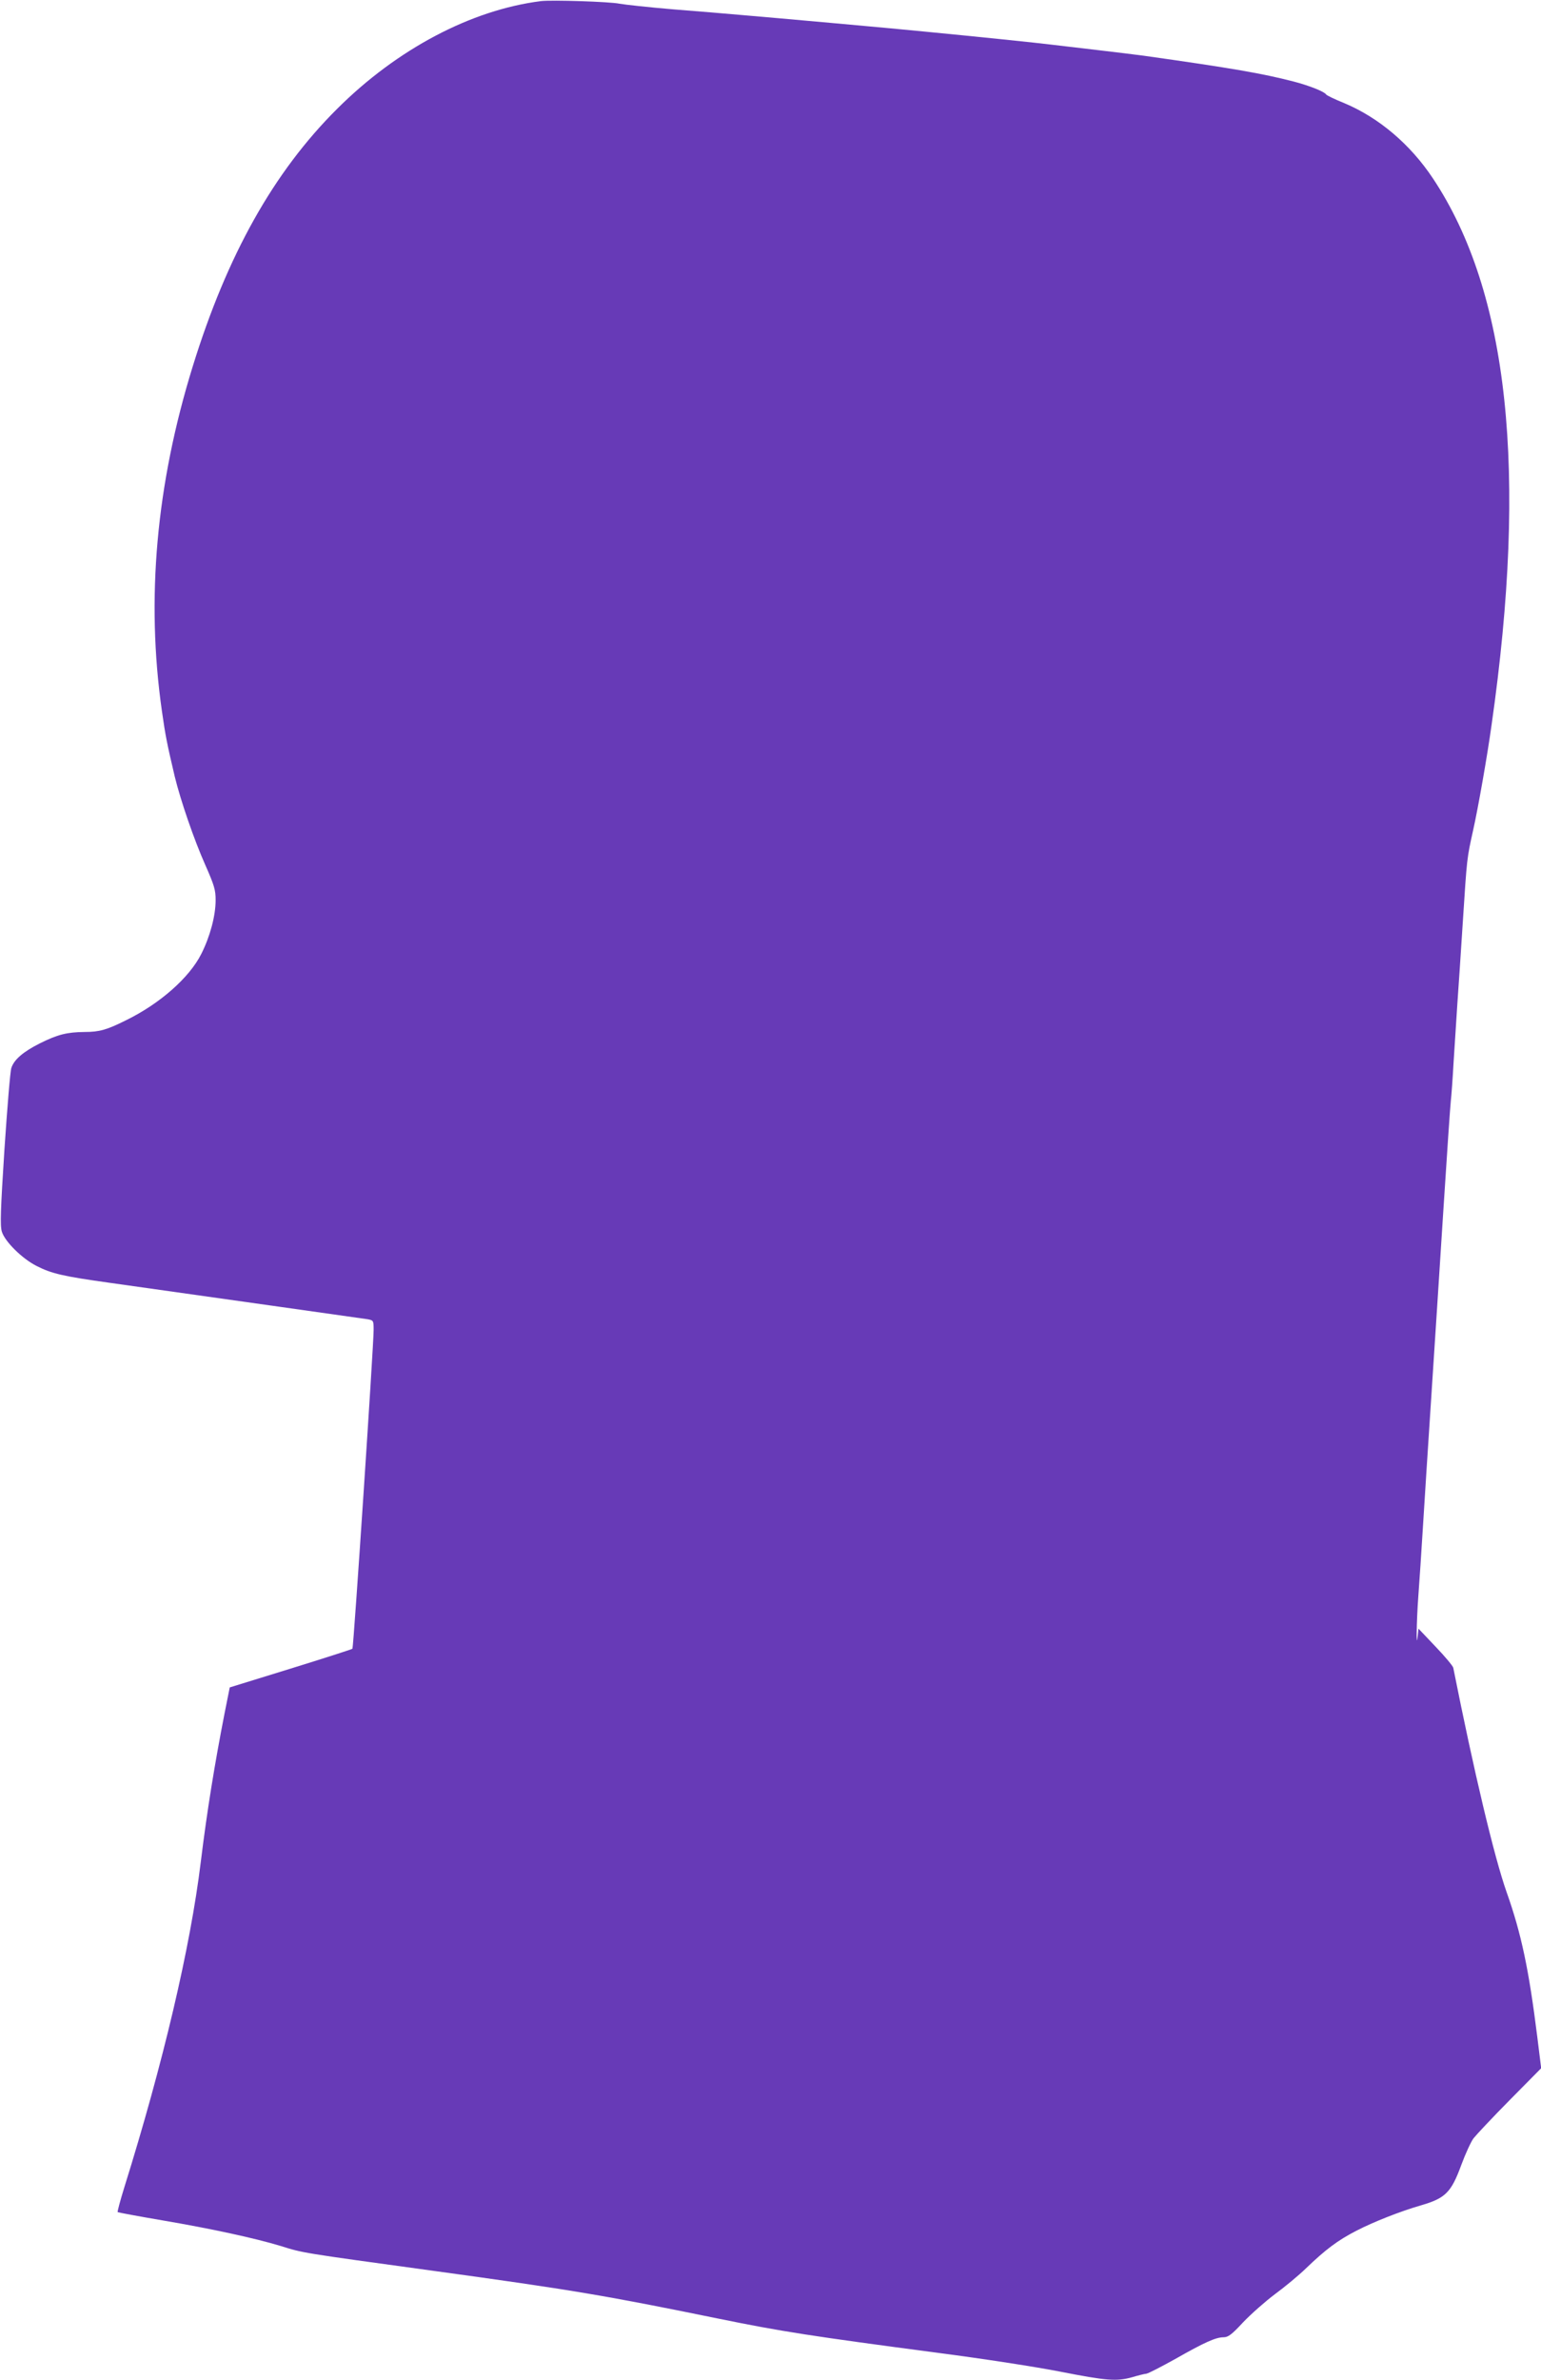 <?xml version="1.0" standalone="no"?>
<!DOCTYPE svg PUBLIC "-//W3C//DTD SVG 20010904//EN"
 "http://www.w3.org/TR/2001/REC-SVG-20010904/DTD/svg10.dtd">
<svg version="1.0" xmlns="http://www.w3.org/2000/svg"
 width="829pt" height="1280pt" viewBox="0 0 829 1280"
 preserveAspectRatio="xMidYMid meet">
<g transform="translate(0,1280) scale(0.1,-0.1)"
fill="#673ab7" stroke="none">
<path d="M2910 12794 c-374 -47 -773 -257 -1096 -579 -342 -340 -592 -787
-777 -1385 -197 -636 -252 -1252 -166 -1854 19 -134 28 -178 69 -352 32 -131
104 -340 164 -475 49 -111 56 -135 56 -190 0 -84 -30 -196 -77 -289 -64 -128
-223 -268 -405 -357 -104 -52 -144 -63 -222 -63 -95 -1 -145 -13 -241 -61 -90
-45 -140 -88 -154 -133 -6 -17 -22 -213 -37 -436 -21 -328 -24 -412 -14 -444
16 -53 109 -145 186 -184 82 -42 144 -56 394 -91 634 -89 1359 -192 1388 -196
31 -6 32 -7 32 -58 0 -83 -108 -1709 -114 -1714 -3 -3 -152 -51 -333 -107
l-327 -101 -28 -140 c-54 -277 -94 -523 -128 -800 -56 -459 -202 -1079 -411
-1748 -22 -71 -38 -131 -36 -134 3 -2 110 -22 239 -44 265 -45 499 -96 638
-138 121 -38 109 -36 802 -131 766 -105 943 -135 1554 -260 338 -69 499 -94
1189 -185 231 -30 523 -75 649 -100 250 -49 303 -53 386 -30 30 9 65 18 77 19
12 2 81 38 155 79 158 90 219 117 260 117 25 0 44 14 106 81 42 44 119 112
171 151 53 39 128 101 166 138 106 102 171 151 272 203 93 48 235 104 349 137
130 38 161 69 215 216 22 60 52 125 66 144 15 19 102 112 195 206 l169 171
-21 169 c-45 361 -86 556 -165 778 -67 190 -176 649 -287 1207 -2 9 -44 60
-95 113 l-92 97 -4 -38 c-9 -87 -7 74 3 211 6 77 17 247 25 376 8 129 28 444
45 700 17 256 46 708 65 1005 19 297 37 560 40 585 3 25 10 119 15 210 6 91
15 230 20 310 6 80 19 282 30 450 22 339 21 331 55 485 27 121 76 399 99 565
195 1364 92 2328 -315 2940 -122 184 -292 328 -479 406 -50 20 -93 41 -96 46
-9 15 -89 47 -173 69 -170 44 -331 72 -806 139 -38 5 -149 19 -245 30 -96 11
-211 25 -255 30 -71 9 -400 43 -680 70 -125 13 -827 76 -995 90 -69 6 -232 20
-362 30 -130 11 -258 25 -285 30 -52 11 -366 21 -423 14z"/>
</g>
</svg>
